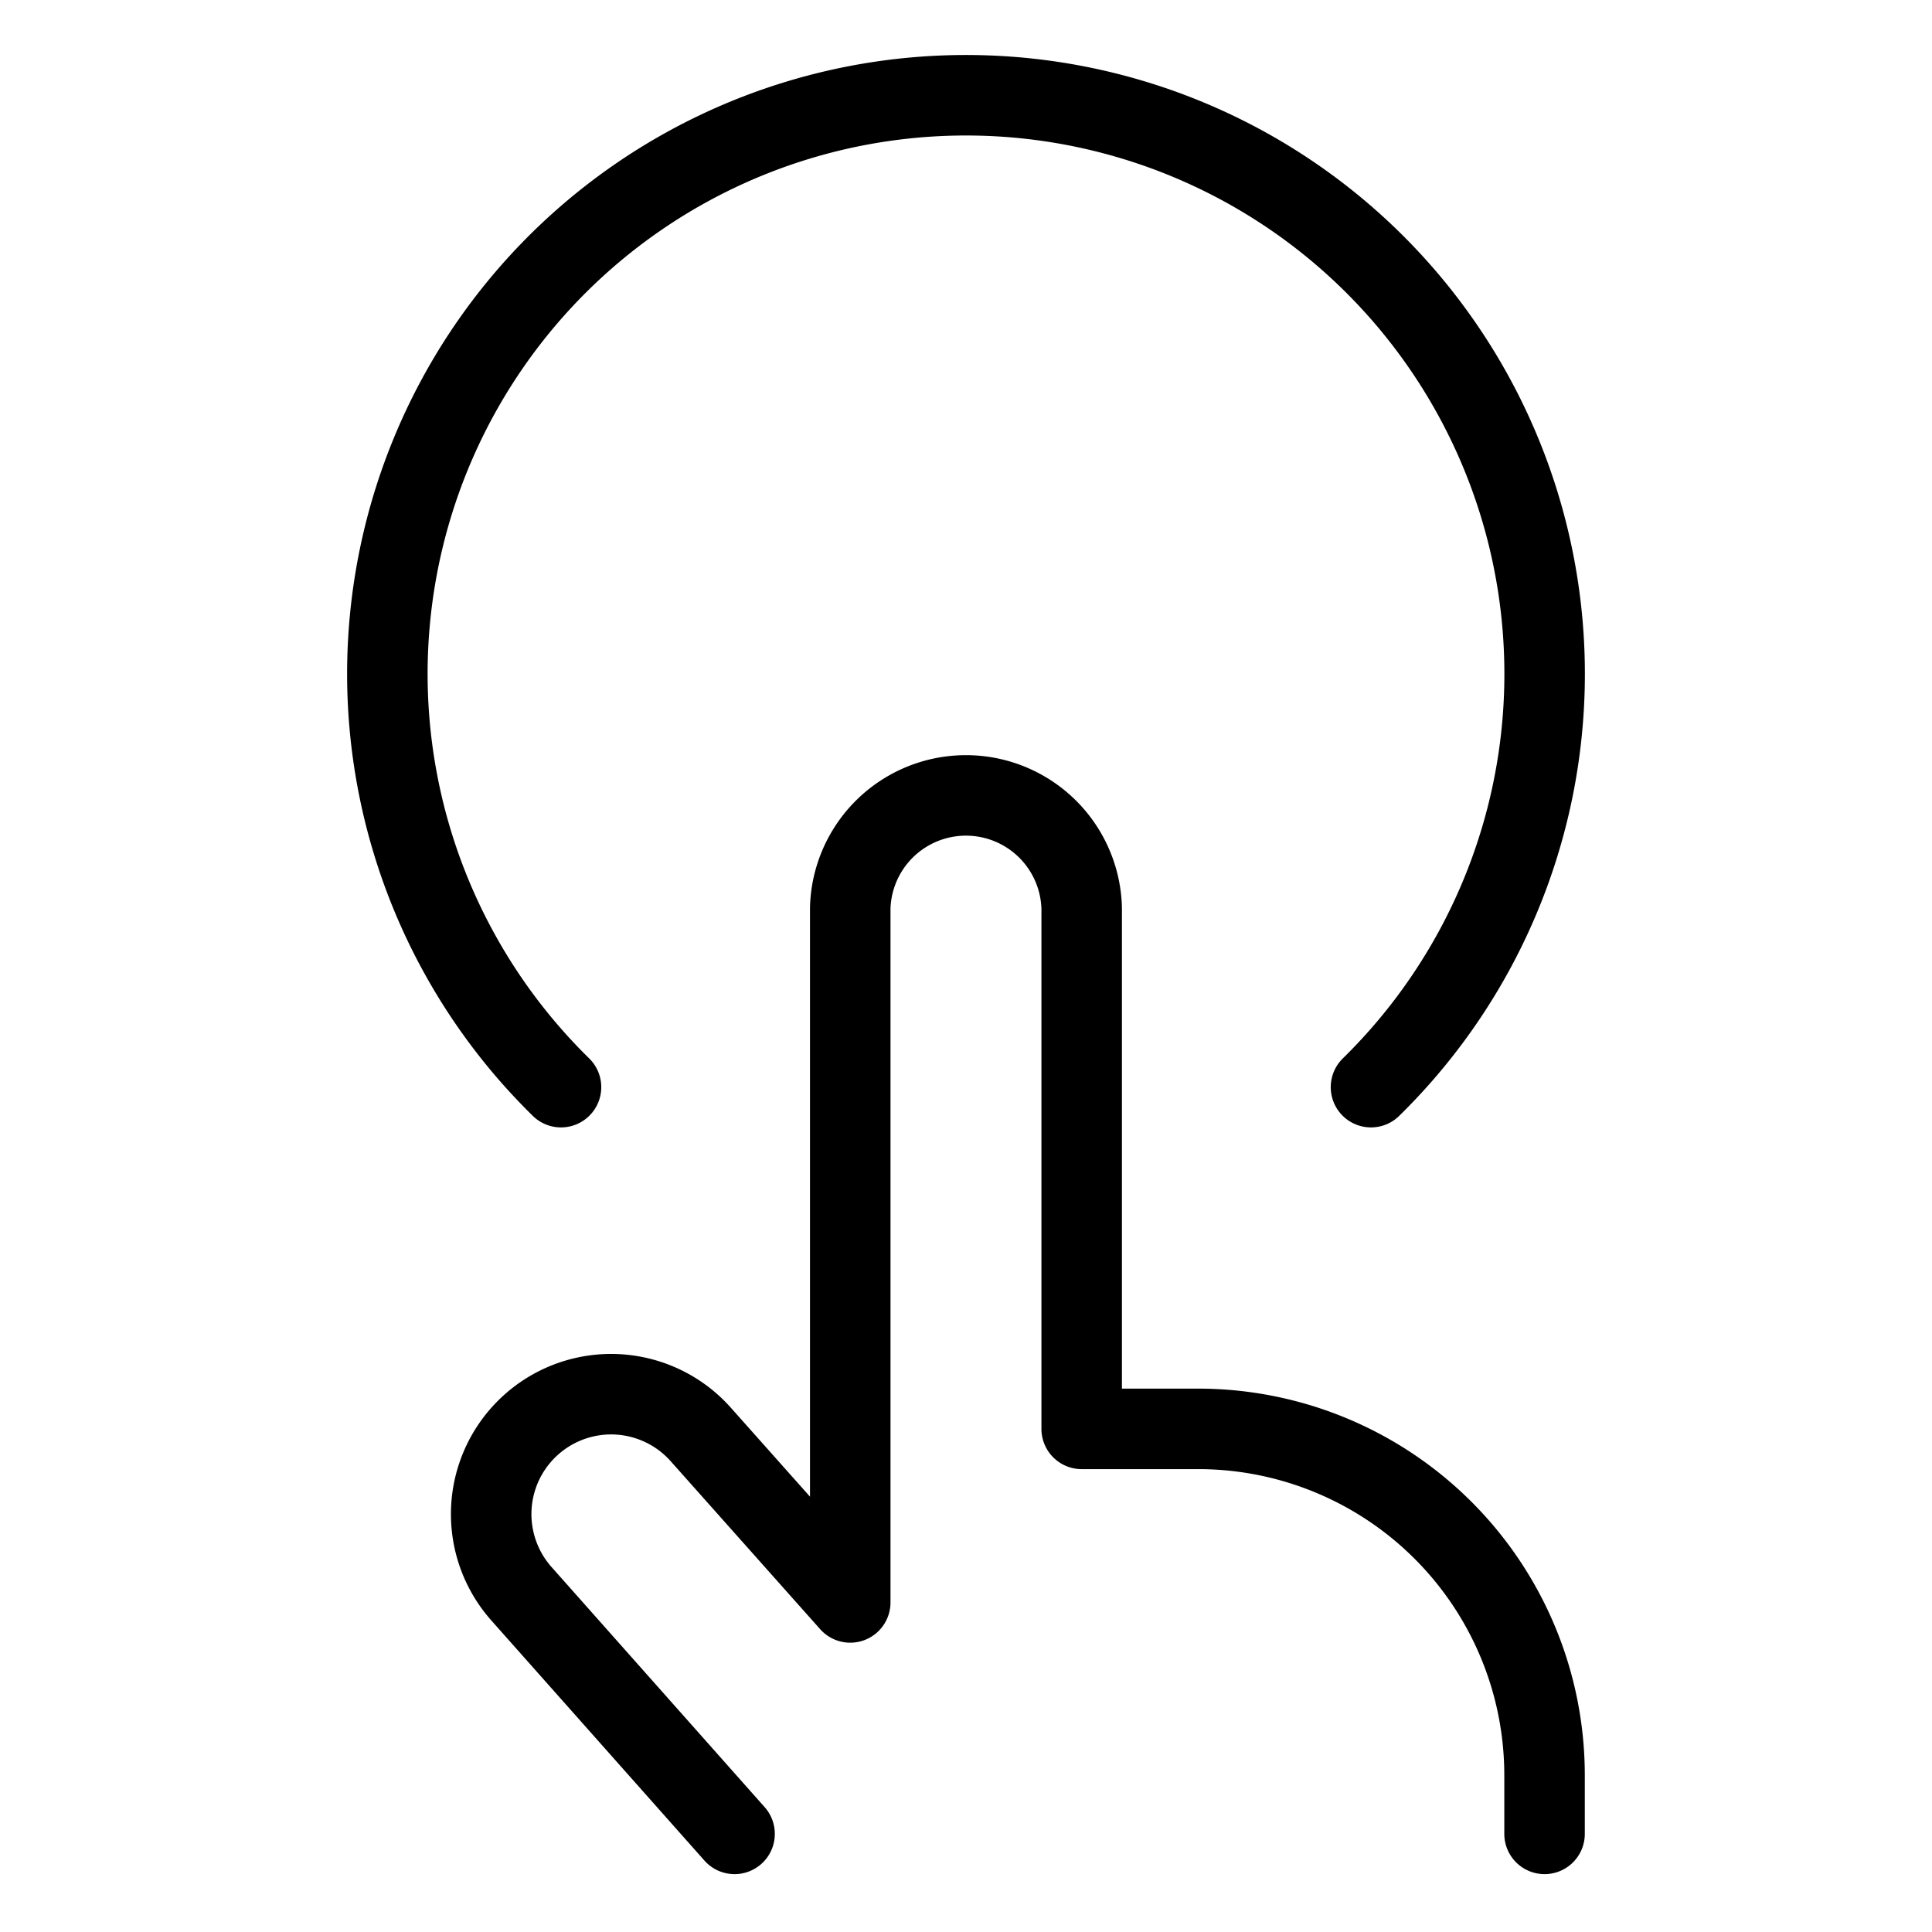 <svg width="24" height="24" id="Touch-Finger--Streamline-Ultimate" viewBox="-0.5 -0.5 24 24" xmlns="http://www.w3.org/2000/svg"><desc>Touch Finger Streamline Icon: https://streamlinehq.com</desc><g><path stroke-width="1" stroke-linejoin="round" stroke-linecap="round" stroke="#000000" fill="none" d="m8.625 22.281 -2.645 -2.98a1.485 1.485 0 1 1 2.223 -1.984l1.859 2.089v-8.625a1.438 1.438 0 0 1 2.875 0V17.25H14.375a4.303 4.303 0 0 1 4.312 4.312v0.719"></path><path stroke-width="1" stroke-linejoin="round" stroke-linecap="round" stroke="#000000" fill="none" d="M16.531 13.005a7.188 7.188 0 1 0 -10.062 0"></path></g></svg>